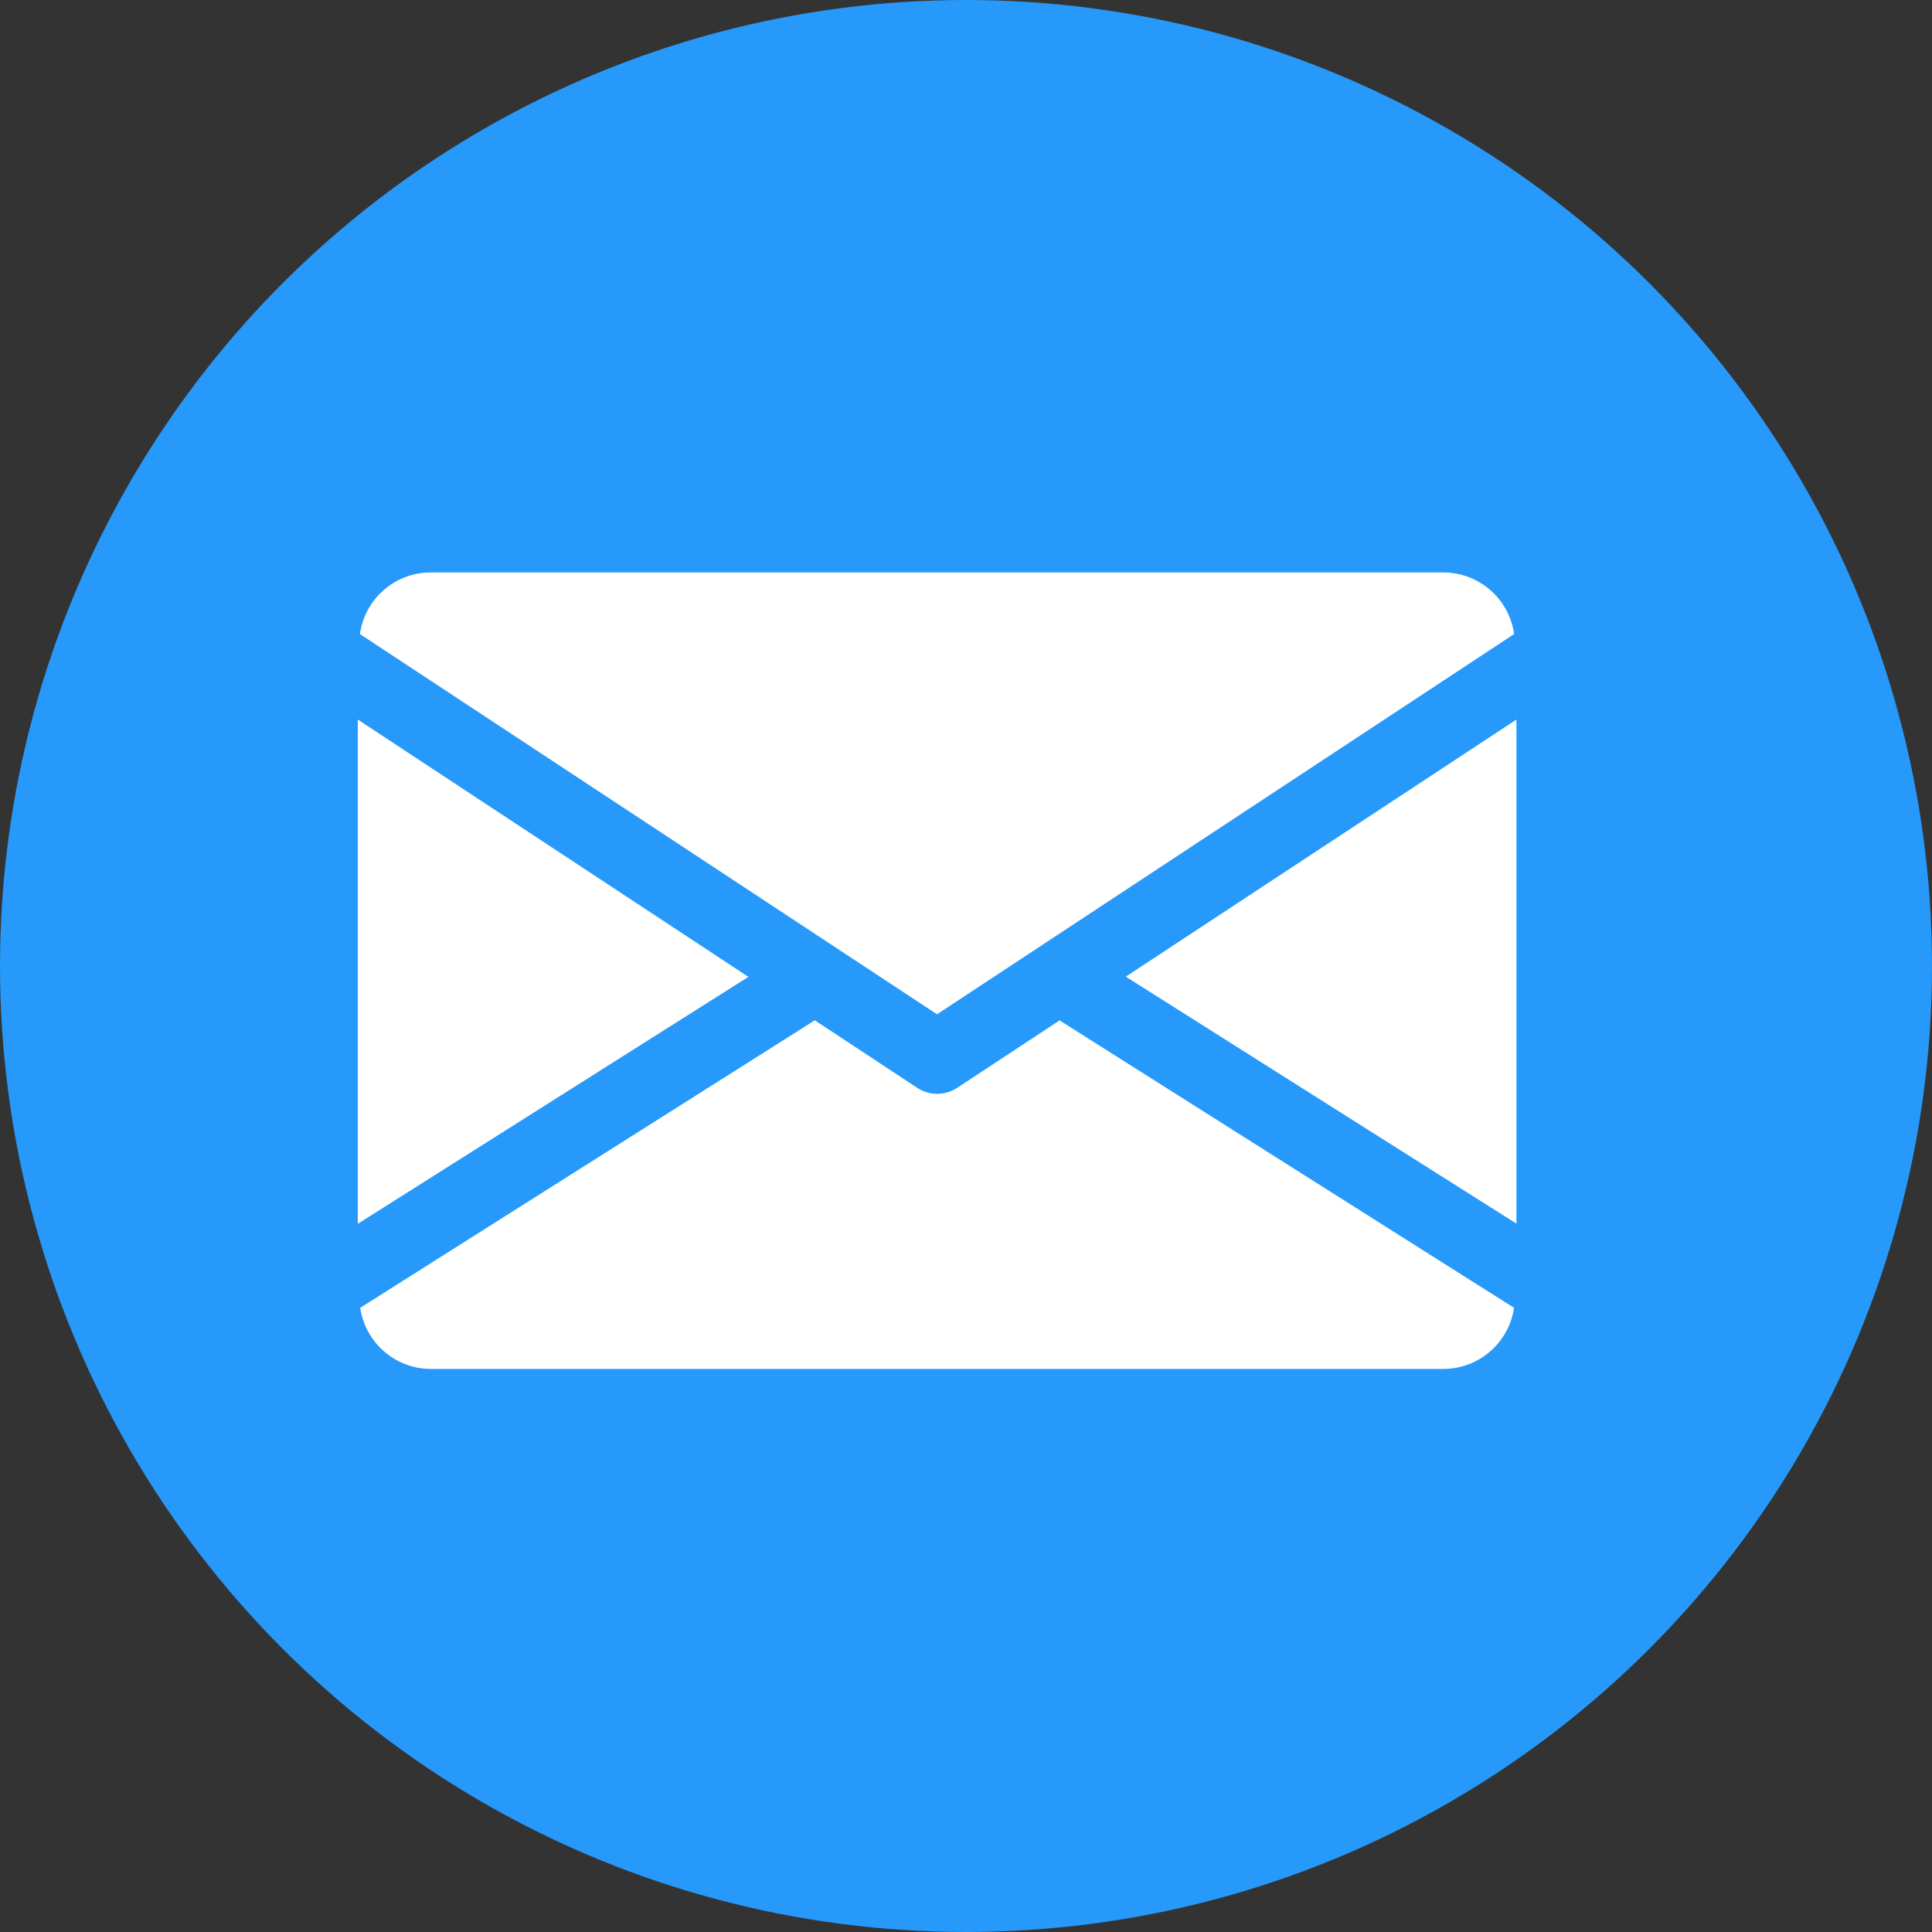 <svg xmlns="http://www.w3.org/2000/svg" width="27" height="27" viewBox="0 0 27 27">
    <rect x="0" y="0" width="27" height="27" fill="#333333" stroke="none"/>
    <g data-name="Group 170121">
        <g data-name="Group 170112" transform="translate(-486.752 -591.752)">
            <circle data-name="Ellipse 3224" cx="13.5" cy="13.5" r="13.5" transform="translate(486.752 591.752)" style="fill:#2699fa"/>
        </g>
        <g data-name="Group 170114">
            <g data-name="Group 170113">
                <path data-name="Path 137704" d="m339.392 148.493 5.459 3.451V144.9z" transform="translate(-323.659 -134.844)" style="fill:#fff"/>
            </g>
        </g>
        <g data-name="Group 170116">
            <g data-name="Group 170115">
                <path data-name="Path 137705" d="M0 144.9v7.047l5.459-3.451z" transform="translate(5 -134.844)" style="fill:#fff"/>
            </g>
        </g>
        <g data-name="Group 170118">
            <g data-name="Group 170117">
                <path data-name="Path 137706" d="M16.109 80H1.942a1 1 0 0 0-.982.861l8.065 5.314 8.065-5.314a1 1 0 0 0-.981-.861z" transform="translate(4.07 -72)" style="fill:#fff"/>
            </g>
        </g>
        <g data-name="Group 170120">
            <g data-name="Group 170119">
                <path data-name="Path 137707" d="m10.8 277.921-1.432.943a.508.508 0 0 1-.557 0l-1.432-.944-6.353 4.018a1 1 0 0 0 .98.854h14.165a1 1 0 0 0 .98-.854z" transform="translate(4.008 -263.661)" style="fill:#fff"/>
            </g>
        </g>
    </g>
</svg>
